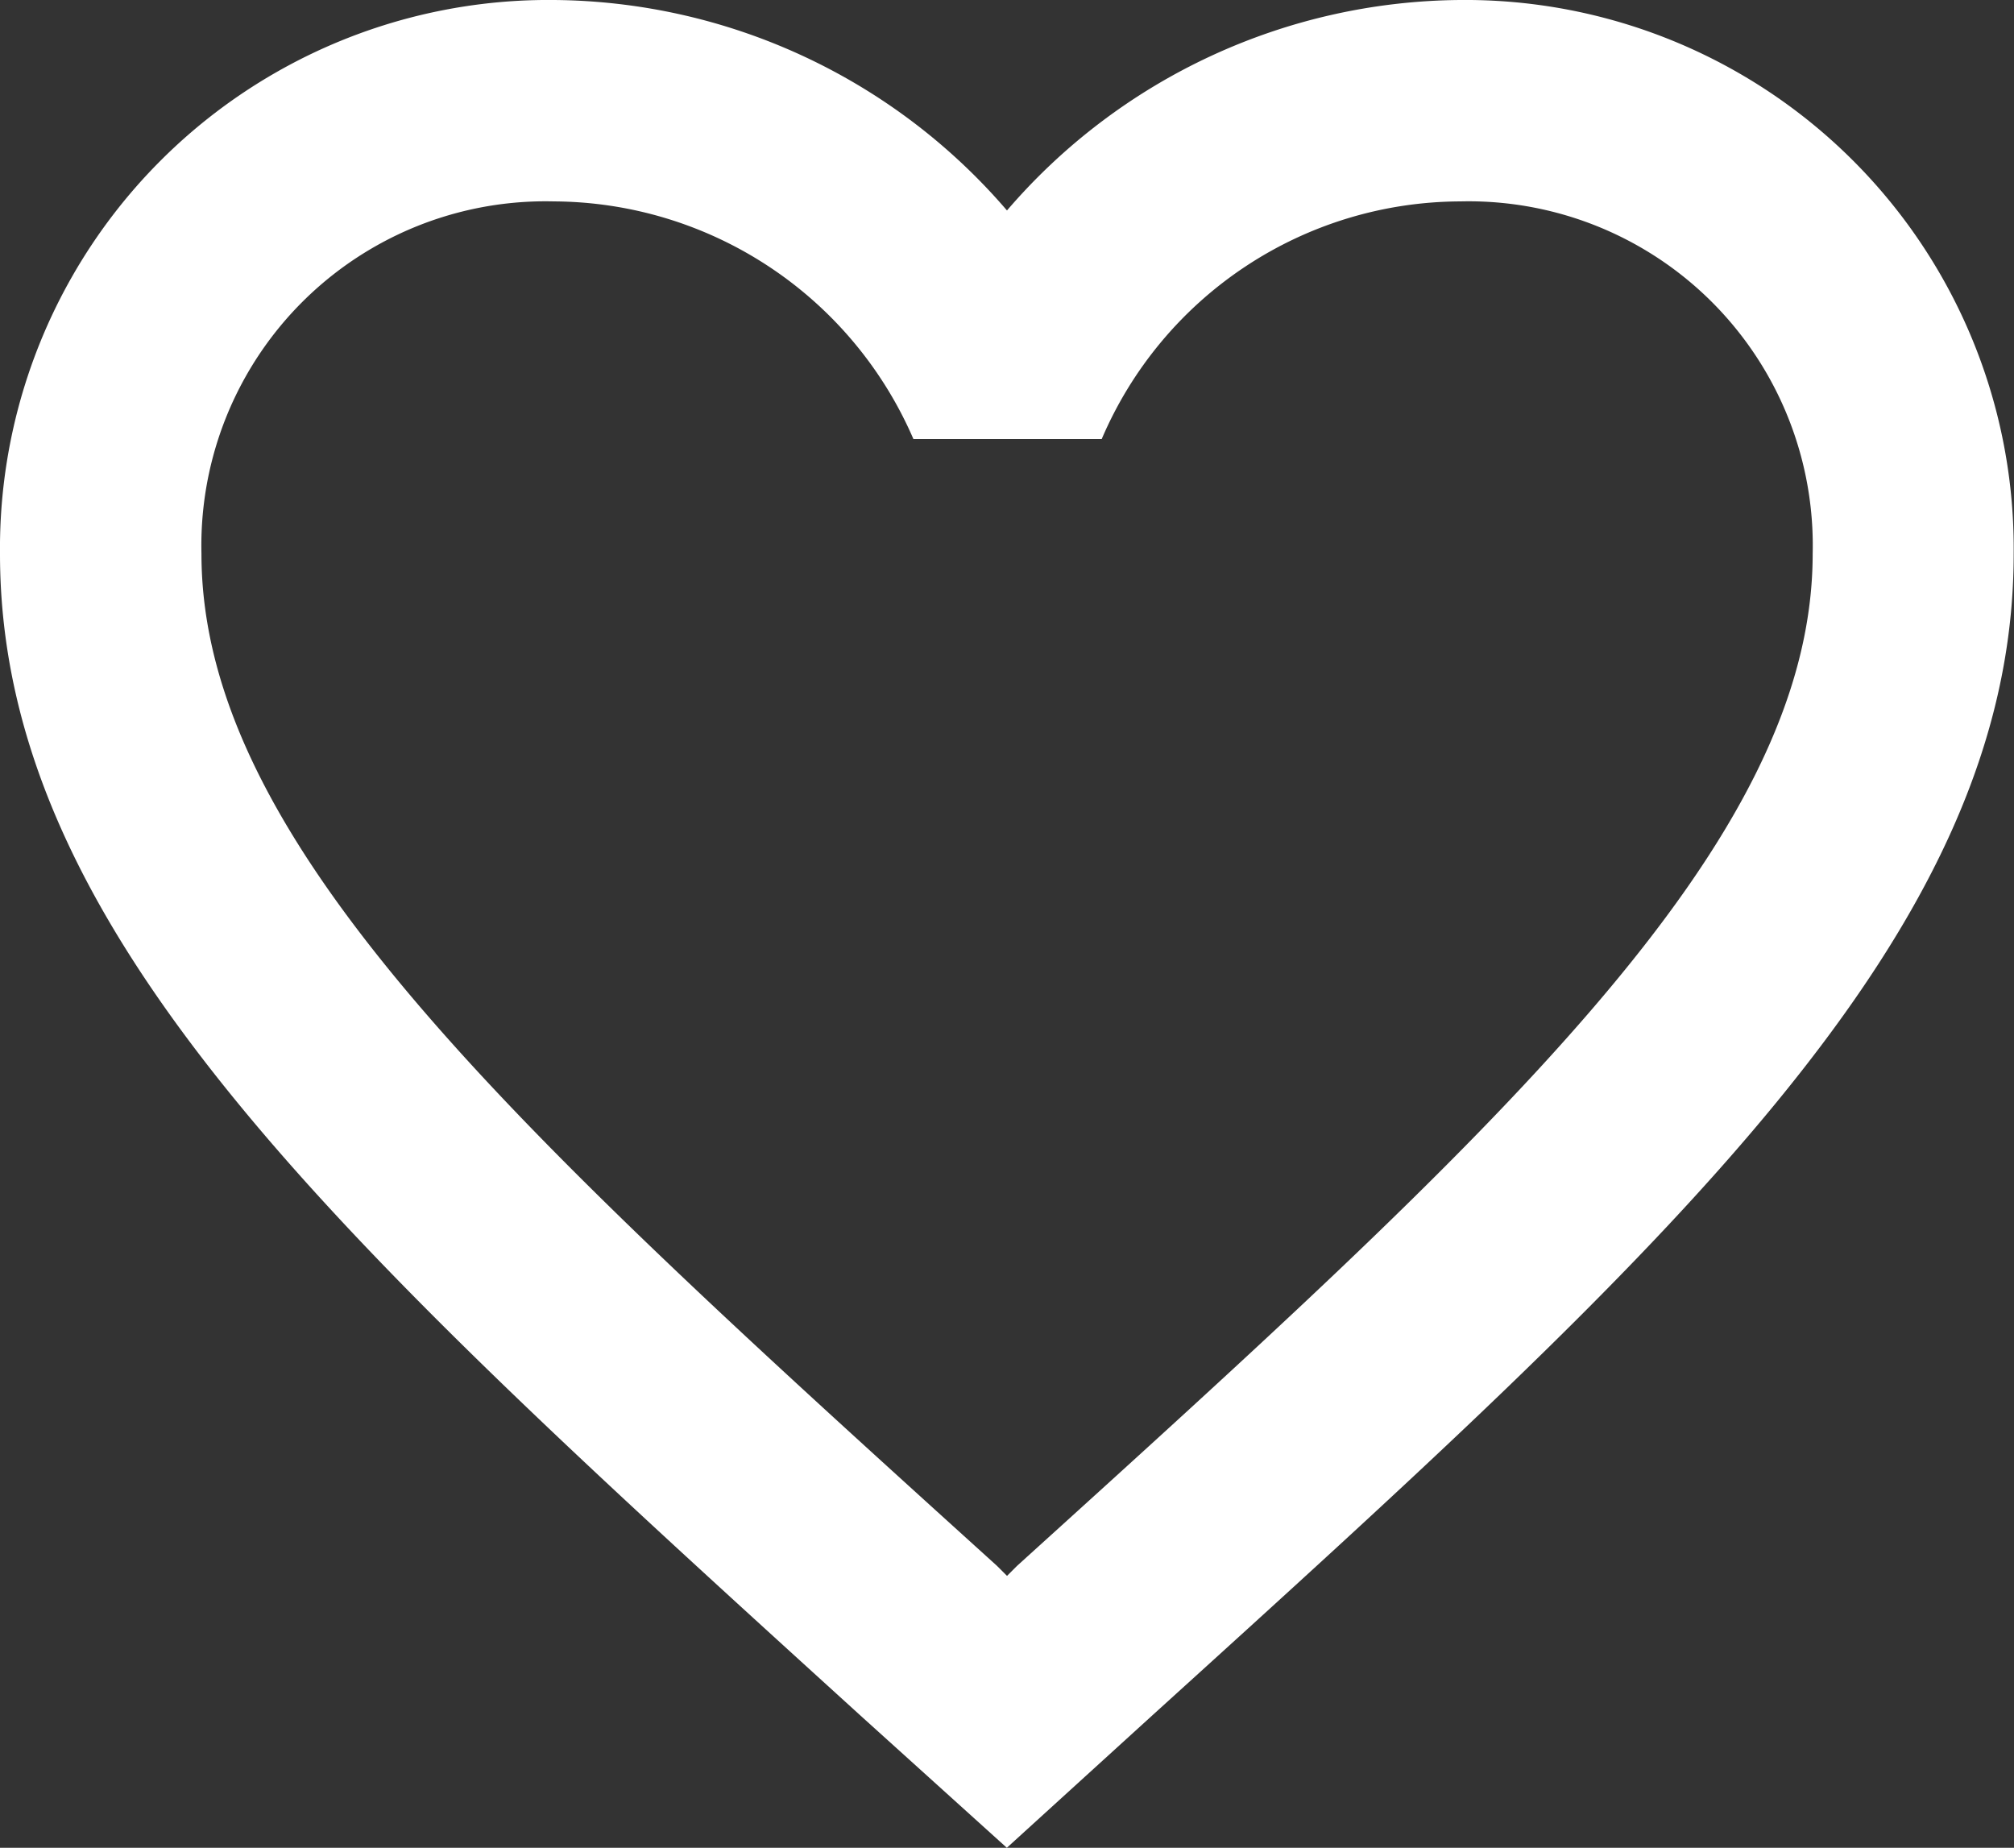 <svg xmlns="http://www.w3.org/2000/svg" width="44.687" height="41" viewBox="0 0 44.687 41">
  <rect x="0" y="0" width="44.687" height="41" fill="#333333" stroke="none"/>
  <path id="Icon_material-favorite-border" data-name="Icon material-favorite-border" d="M35.4,4.5A13.38,13.38,0,0,0,25.343,9.17,13.38,13.38,0,0,0,15.289,4.5,12.169,12.169,0,0,0,3,16.789c0,8.446,7.6,15.328,19.1,25.784l3.24,2.927,3.24-2.949c11.507-10.434,19.1-17.316,19.1-25.762A12.169,12.169,0,0,0,35.4,4.5ZM25.567,39.244l-.223.223-.223-.223c-10.635-9.63-17.651-16-17.651-22.455a7.636,7.636,0,0,1,7.82-7.82,8.735,8.735,0,0,1,7.977,5.273h4.178A8.68,8.68,0,0,1,35.4,8.969a7.636,7.636,0,0,1,7.82,7.82C43.218,23.246,36.2,29.614,25.567,39.244Z" transform="translate(-3 -4.5)" fill="#fff"/>
</svg>
